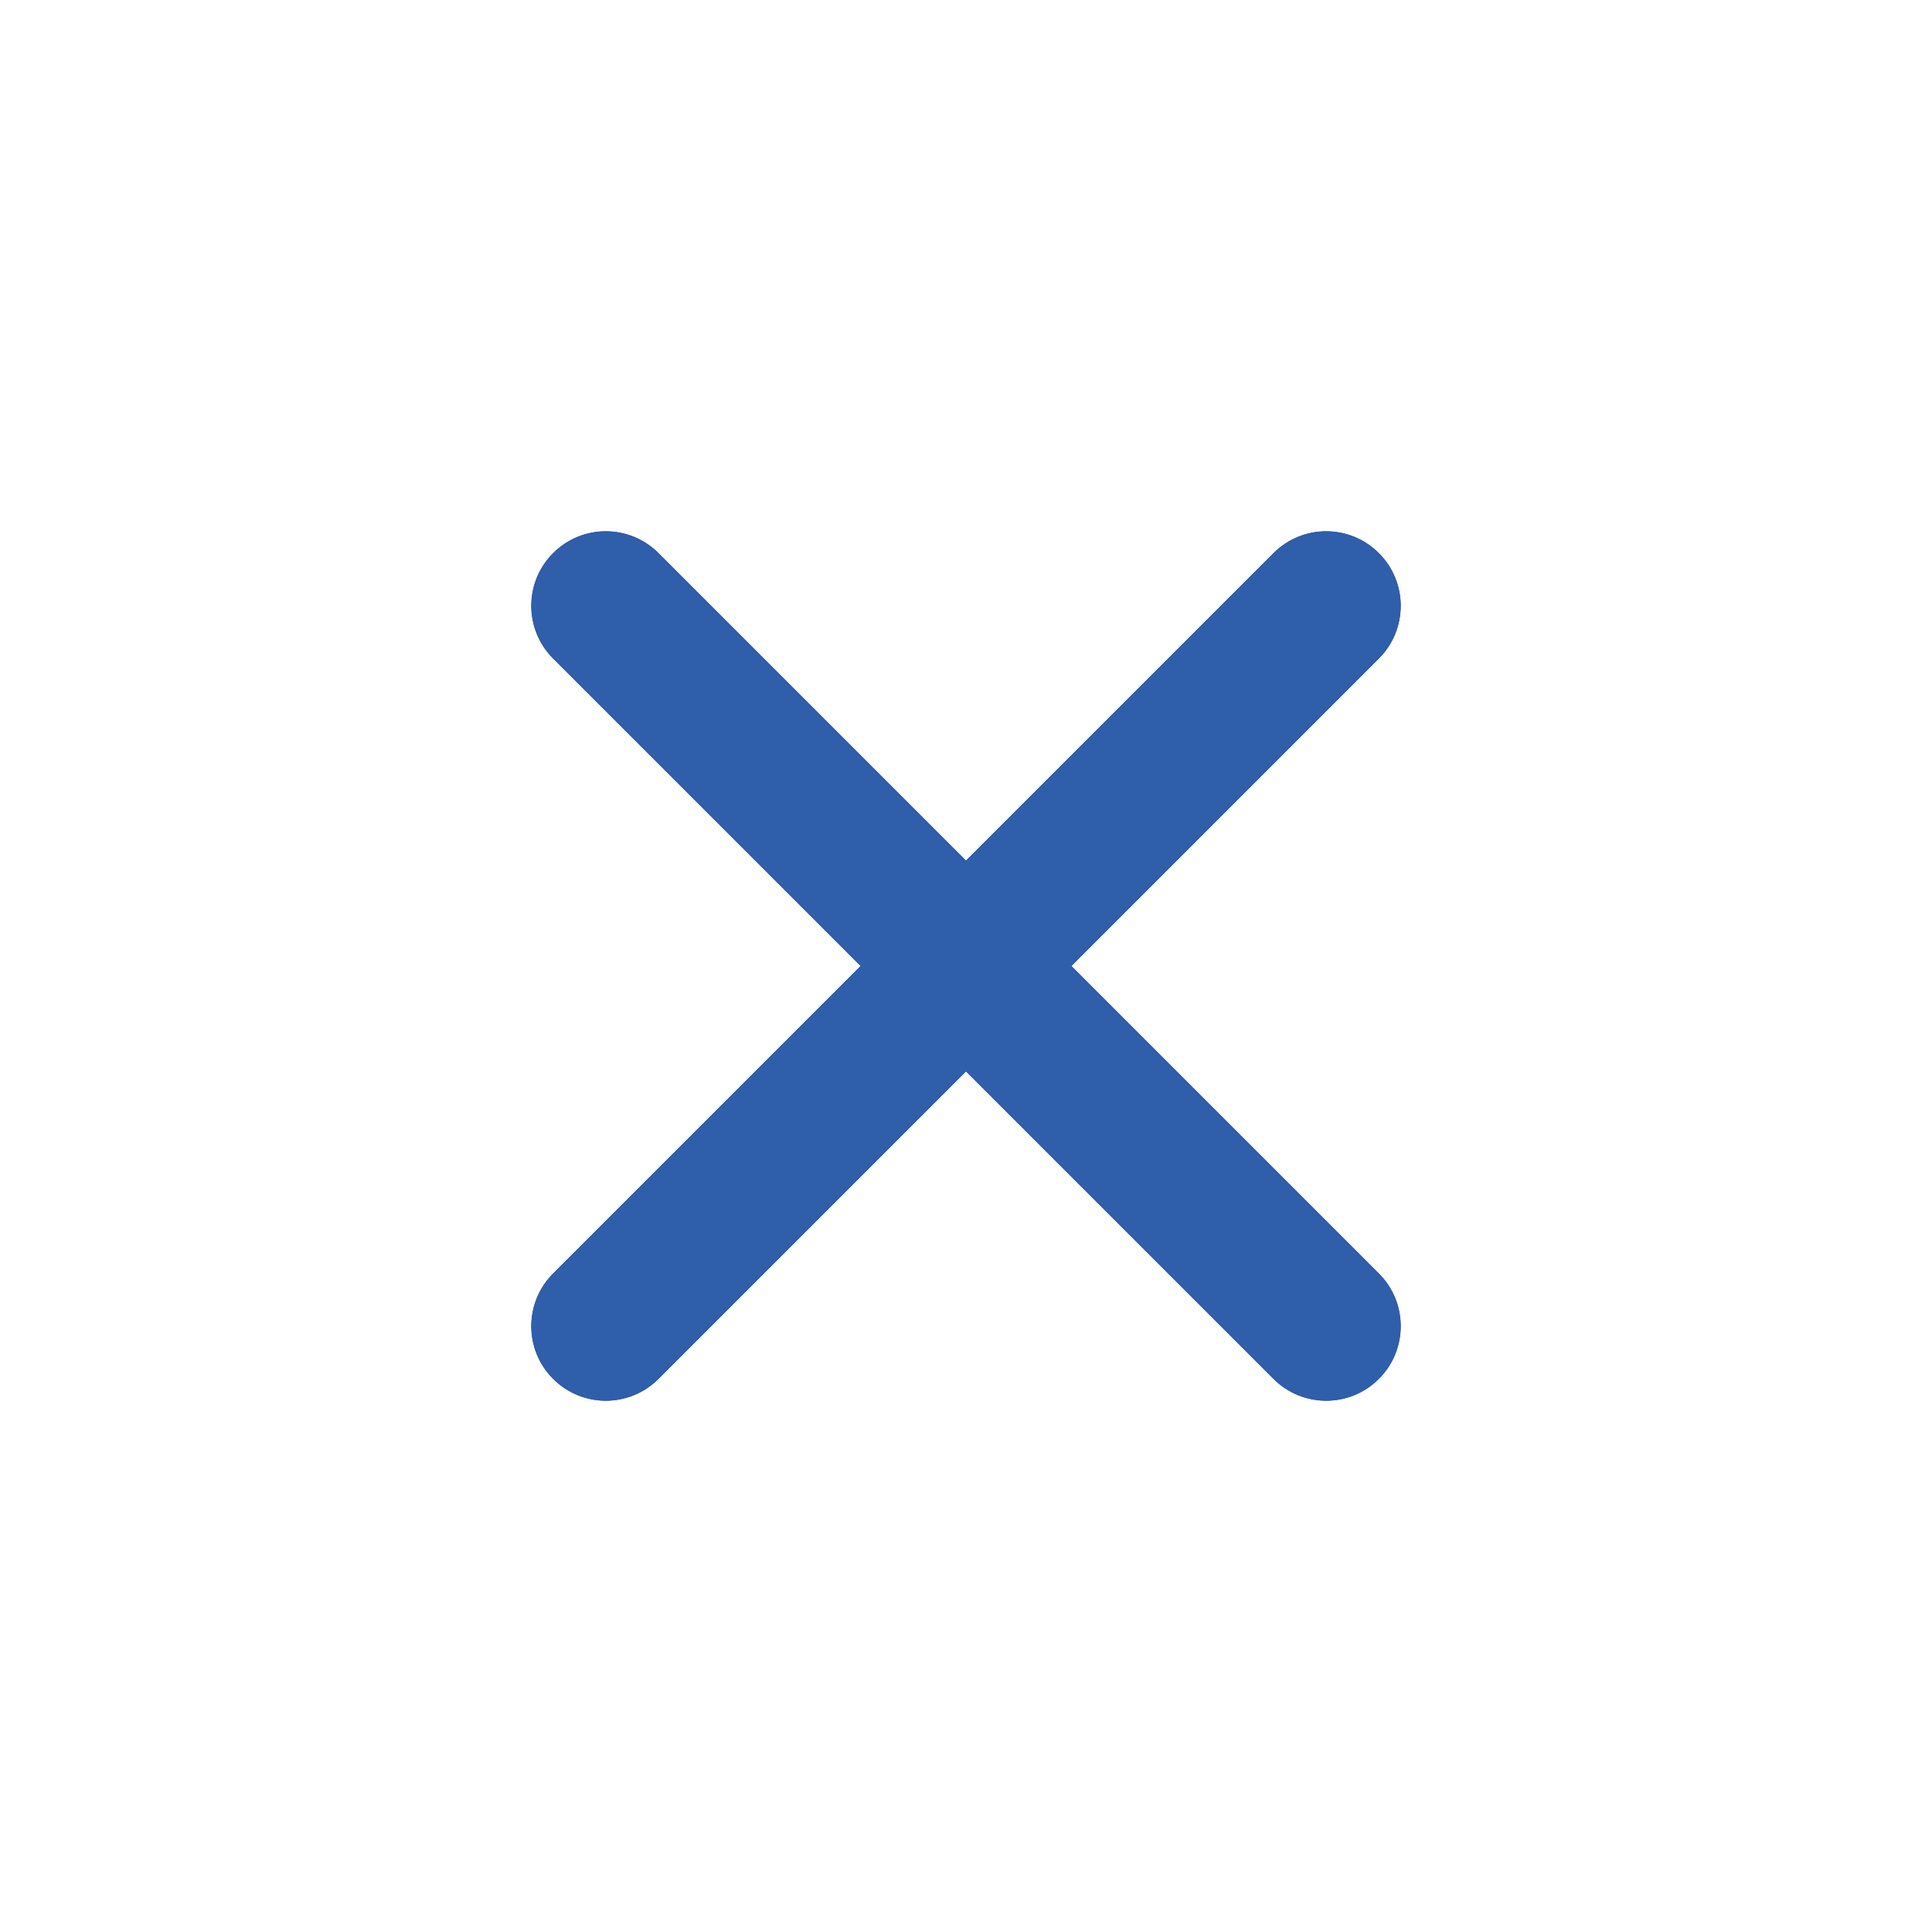 <?xml version="1.0" encoding="UTF-8"?>
<svg xmlns="http://www.w3.org/2000/svg" width="40" height="40" viewBox="0 0 40 40" fill="none">
  <path fill-rule="evenodd" clip-rule="evenodd" d="M11.452 11.452C12.054 10.849 13.031 10.849 13.634 11.452L20 17.818L26.366 11.452C26.969 10.849 27.946 10.849 28.548 11.452C29.151 12.054 29.151 13.031 28.548 13.634L22.182 20L28.548 26.366C29.151 26.969 29.151 27.946 28.548 28.548C27.946 29.151 26.969 29.151 26.366 28.548L20 22.182L13.634 28.548C13.031 29.151 12.054 29.151 11.452 28.548C10.849 27.946 10.849 26.969 11.452 26.366L17.818 20L11.452 13.634C10.849 13.031 10.849 12.054 11.452 11.452Z" fill="#205067"></path>
  <path fill-rule="evenodd" clip-rule="evenodd" d="M11.452 11.452C12.054 10.849 13.031 10.849 13.634 11.452L20 17.818L26.366 11.452C26.969 10.849 27.946 10.849 28.548 11.452C29.151 12.054 29.151 13.031 28.548 13.634L22.182 20L28.548 26.366C29.151 26.969 29.151 27.946 28.548 28.548C27.946 29.151 26.969 29.151 26.366 28.548L20 22.182L13.634 28.548C13.031 29.151 12.054 29.151 11.452 28.548C10.849 27.946 10.849 26.969 11.452 26.366L17.818 20L11.452 13.634C10.849 13.031 10.849 12.054 11.452 11.452Z" fill="#2F5EAB"></path>
</svg>
